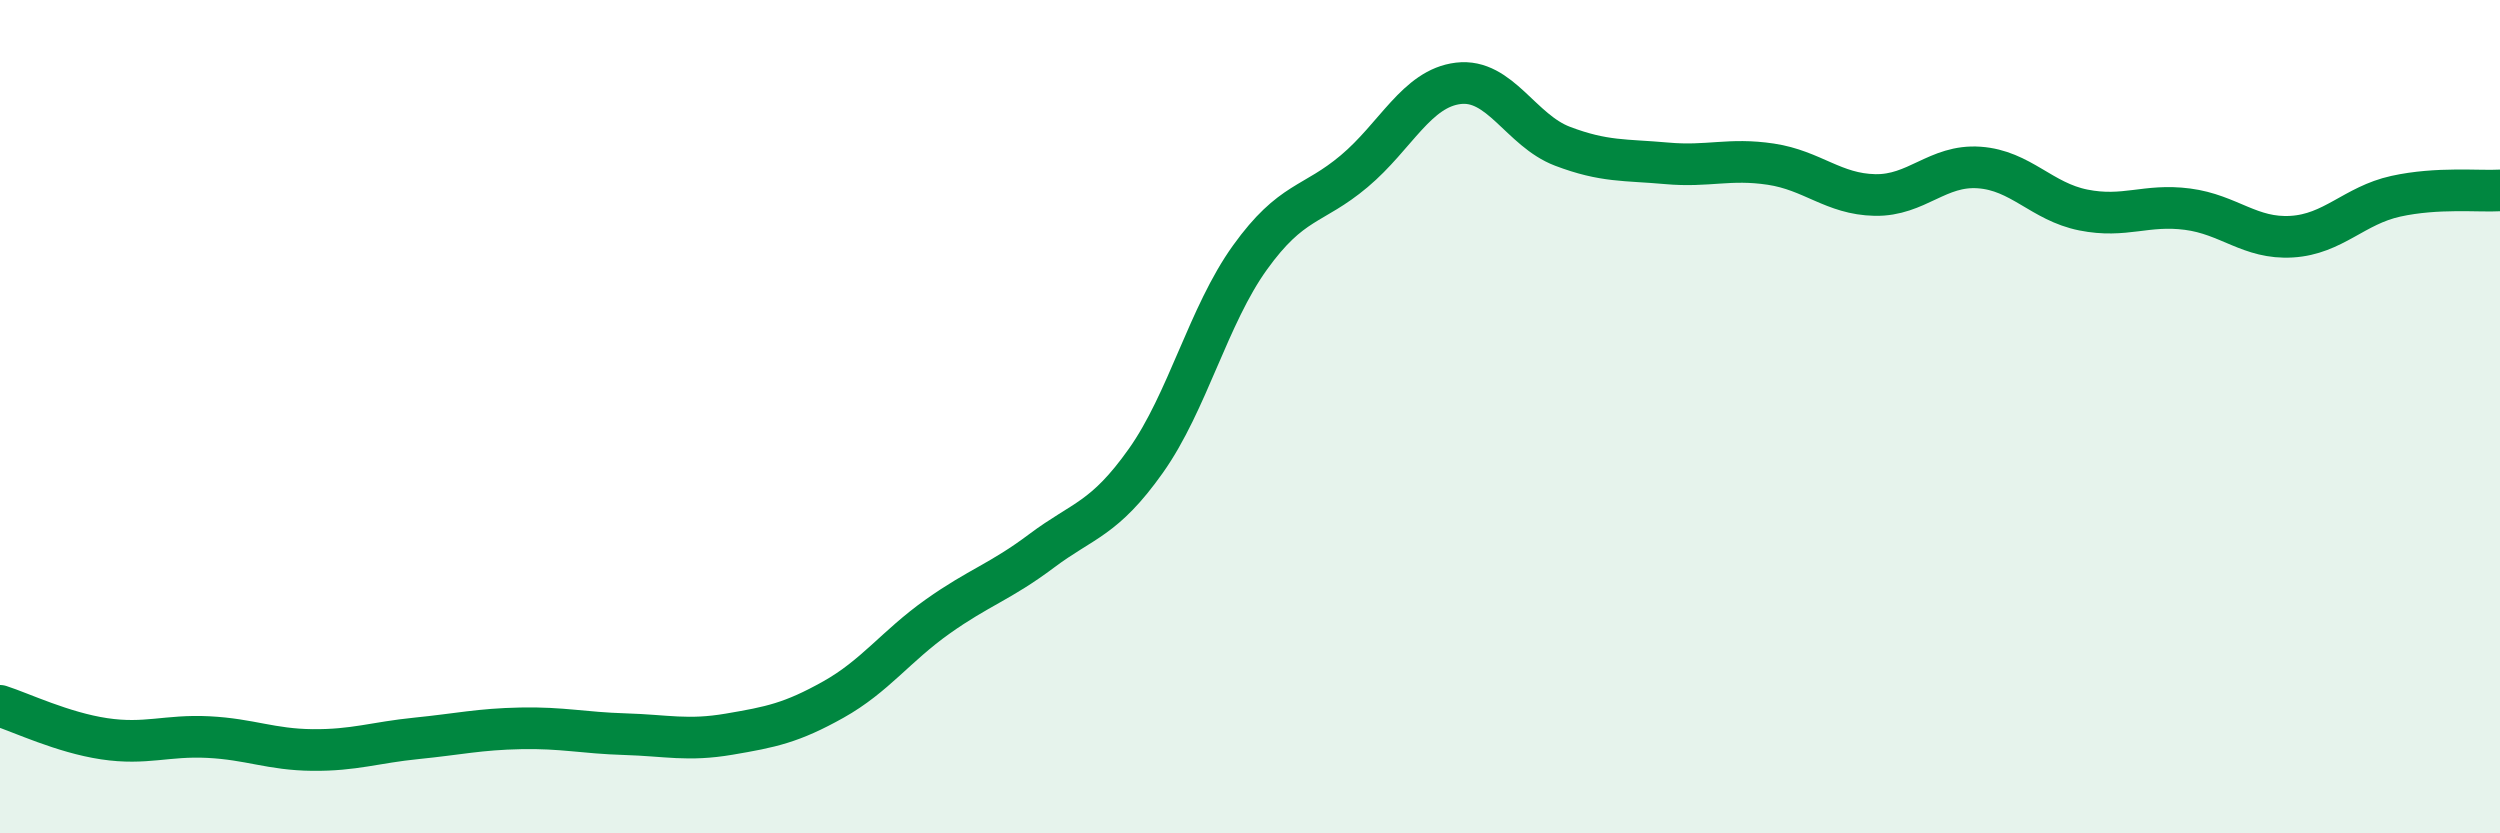 
    <svg width="60" height="20" viewBox="0 0 60 20" xmlns="http://www.w3.org/2000/svg">
      <path
        d="M 0,16.94 C 0.5,17.1 1.5,17.58 2.5,17.73 C 3.5,17.88 4,17.64 5,17.69 C 6,17.74 6.5,17.99 7.5,18 C 8.5,18.01 9,17.82 10,17.72 C 11,17.62 11.5,17.5 12.5,17.48 C 13.5,17.46 14,17.59 15,17.62 C 16,17.65 16.5,17.79 17.5,17.62 C 18.5,17.45 19,17.35 20,16.79 C 21,16.23 21.5,15.51 22.5,14.8 C 23.5,14.09 24,13.97 25,13.22 C 26,12.47 26.5,12.47 27.5,11.06 C 28.5,9.65 29,7.57 30,6.18 C 31,4.79 31.5,4.95 32.5,4.11 C 33.5,3.27 34,2.12 35,2 C 36,1.88 36.5,3.13 37.5,3.51 C 38.5,3.89 39,3.83 40,3.92 C 41,4.01 41.5,3.79 42.5,3.94 C 43.5,4.09 44,4.66 45,4.68 C 46,4.7 46.5,3.95 47.5,4.02 C 48.5,4.09 49,4.84 50,5.04 C 51,5.24 51.5,4.89 52.5,5.02 C 53.5,5.15 54,5.74 55,5.68 C 56,5.62 56.5,4.93 57.5,4.71 C 58.5,4.49 59.5,4.6 60,4.57L60 20L0 20Z"
        fill="#008740"
        opacity="0.1"
        stroke-linecap="round"
        stroke-linejoin="round"
      />
      <path
        d="M 0,16.94 C 0.5,17.1 1.5,17.58 2.5,17.73 C 3.5,17.88 4,17.64 5,17.69 C 6,17.74 6.5,17.99 7.5,18 C 8.5,18.01 9,17.82 10,17.72 C 11,17.62 11.5,17.5 12.5,17.48 C 13.5,17.46 14,17.59 15,17.62 C 16,17.65 16.5,17.79 17.5,17.62 C 18.5,17.45 19,17.35 20,16.79 C 21,16.23 21.5,15.51 22.5,14.8 C 23.5,14.09 24,13.97 25,13.22 C 26,12.47 26.5,12.47 27.5,11.06 C 28.5,9.65 29,7.57 30,6.18 C 31,4.79 31.5,4.95 32.5,4.11 C 33.5,3.27 34,2.12 35,2 C 36,1.88 36.5,3.13 37.5,3.51 C 38.5,3.89 39,3.83 40,3.92 C 41,4.01 41.5,3.79 42.5,3.94 C 43.5,4.09 44,4.66 45,4.68 C 46,4.7 46.5,3.95 47.5,4.02 C 48.5,4.09 49,4.84 50,5.04 C 51,5.24 51.5,4.89 52.5,5.02 C 53.5,5.15 54,5.74 55,5.68 C 56,5.62 56.5,4.93 57.5,4.71 C 58.5,4.49 59.5,4.6 60,4.57"
        stroke="#008740"
        stroke-width="1"
        fill="none"
        stroke-linecap="round"
        stroke-linejoin="round"
      />
    </svg>
  